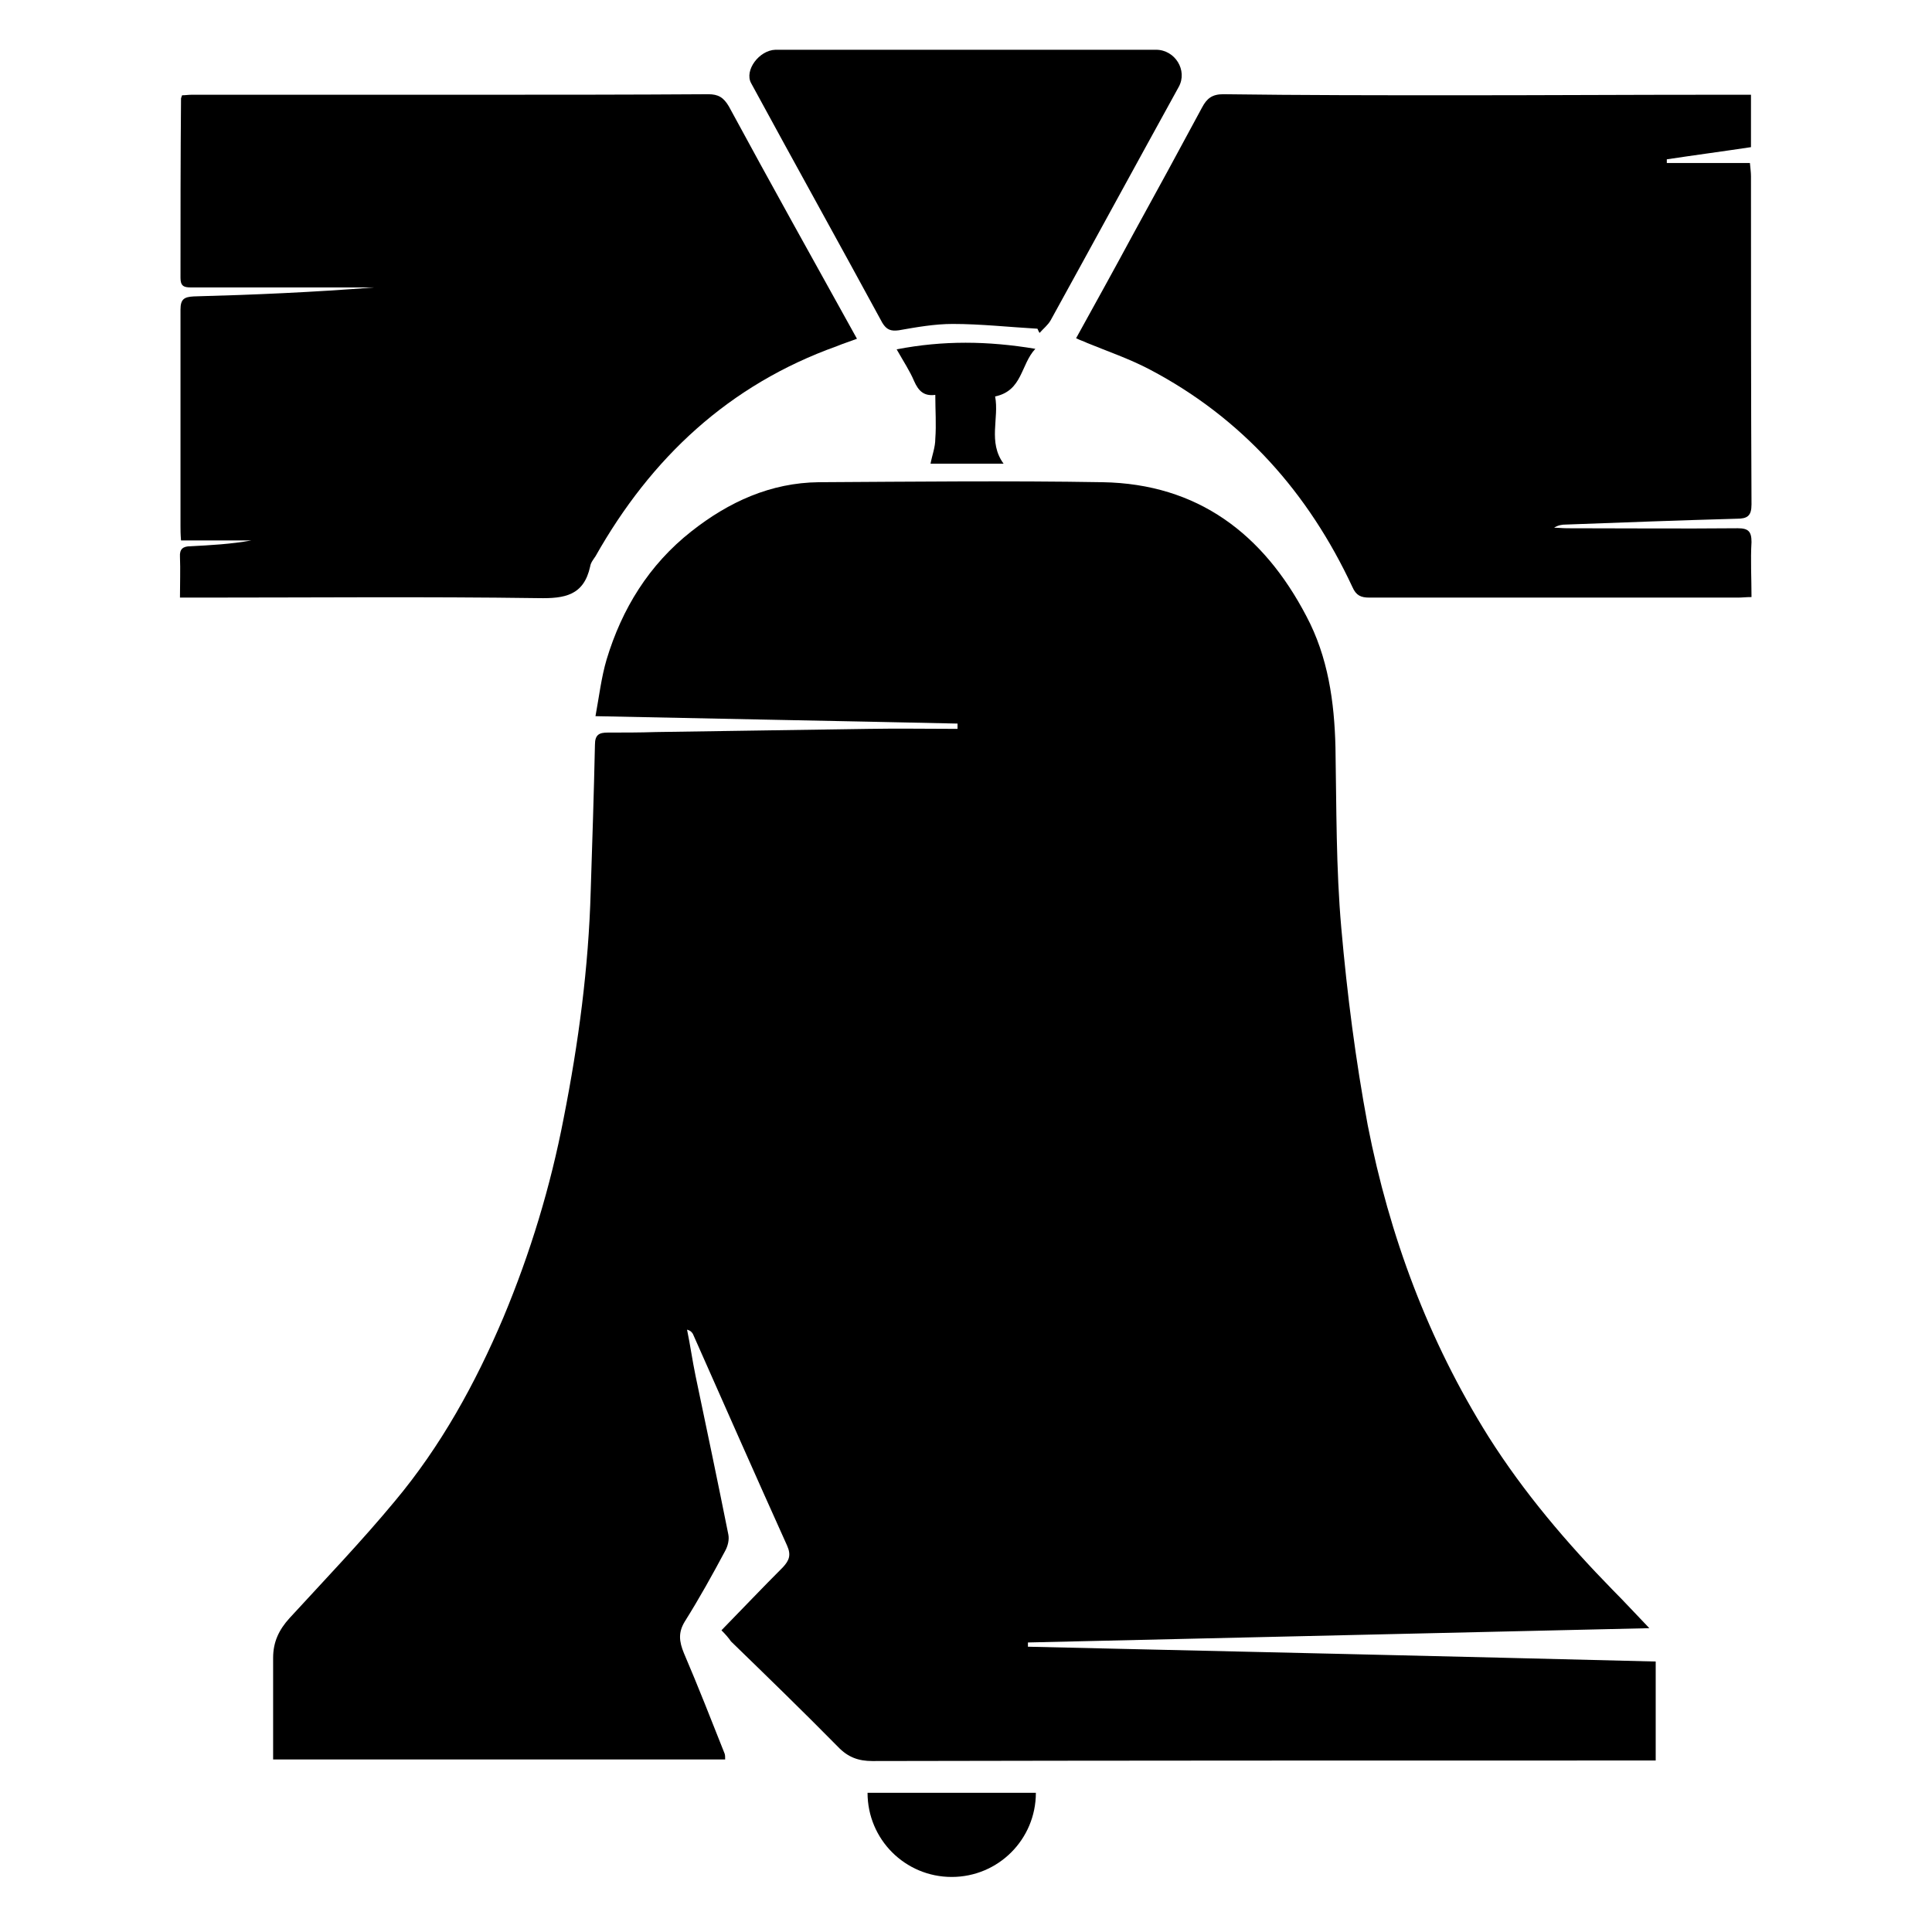 <?xml version="1.0" encoding="utf-8"?>
<!-- Generator: Adobe Illustrator 24.1.2, SVG Export Plug-In . SVG Version: 6.00 Build 0)  -->
<svg version="1.1" id="Capa_1" xmlns="http://www.w3.org/2000/svg" xmlns:xlink="http://www.w3.org/1999/xlink" x="0px" y="0px"
	 viewBox="0 0 365 365" style="enable-background:new 0 0 365 365;" xml:space="preserve">
<style type="text/css">
	.st0{fill-rule:evenodd;clip-rule:evenodd;}
</style>
<g>
	<path class="st0" d="M136.3,308c4-4.1,7.8-8.1,11.6-11.9c1.2-1.3,1.6-2.3,0.8-4.1c-6-13.3-11.9-26.7-17.8-40
		c-0.2-0.3-0.4-0.6-1.1-0.8c0.6,2.9,1,5.8,1.6,8.7c2.1,10,4.2,20,6.2,30c0.2,1-0.1,2.2-0.6,3.1c-2.4,4.5-4.9,9-7.6,13.3
		c-1.3,2.1-1.1,3.8-0.2,6c2.7,6.3,5.2,12.7,7.7,19c0.1,0.3,0.1,0.6,0.1,1.1c-28.4,0-56.7,0-85.4,0c0-1.1,0-2.2,0-3.3
		c0-5.3,0-10.6,0-15.9c0-3,1.1-5.3,3.1-7.5c6.7-7.3,13.6-14.5,19.9-22.1c8.7-10.4,15.2-22.2,20.5-34.7c5.1-12.2,8.9-24.7,11.4-37.7
		c2.8-14.2,4.7-28.4,5.1-42.9c0.3-9.2,0.6-18.4,0.8-27.6c0-1.9,0.8-2.3,2.4-2.3c3,0,6.1,0,9.1-0.1c13.4-0.2,26.8-0.4,40.2-0.6
		c5.6-0.1,11.2,0,16.8,0c0-0.3,0-0.7,0-1c-22.6-0.5-45.2-0.9-68.4-1.4c0.7-3.8,1.1-7.3,2.1-10.7c2.9-9.6,8-17.9,16-24.2
		c7.1-5.6,15-9.2,24.1-9.3c17.9-0.1,35.8-0.3,53.6,0c18,0.3,30.4,9.8,38.5,25.3c4.1,7.7,5.3,16.2,5.5,24.8
		c0.2,11.4,0.1,22.8,1.1,34.1c1.1,12.5,2.7,25,5,37.3c4.1,20.9,11.4,40.6,22.8,58.8c6.7,10.6,14.8,20.1,23.5,29
		c2.2,2.2,4.3,4.5,6.9,7.2c-39.6,0.9-78.5,1.8-117.4,2.7c0,0.3,0,0.5,0,0.8c39.5,0.9,79,1.8,118.6,2.8c0,6.3,0,12.4,0,18.7
		c-2.1,0-4.1,0-6.1,0c-47.3,0-94.6,0-141.9,0.1c-2.6,0-4.6-0.7-6.5-2.7c-6.6-6.7-13.4-13.3-20.2-19.9
		C137.7,309.5,137.1,308.8,136.3,308z"/>
	<path class="st0" d="M34,112.9c0-2.8,0.1-5.2,0-7.7c-0.1-1.5,0.6-2,2-2c3.8-0.2,7.6-0.4,11.5-1.1c-4.4,0-8.7,0-13.3,0
		c-0.1-1.2-0.1-2-0.1-2.7c0-13.6,0-27.3,0-40.9c0-2,0.7-2.4,2.5-2.5c11.4-0.3,22.7-0.8,34.1-1.7c-7.6,0-15.2,0-22.9,0
		c-3.9,0-7.9,0-11.8,0c-1.3,0-1.9-0.3-1.9-1.8c0-11.3,0-22.6,0.1-33.9c0-0.1,0.1-0.3,0.2-0.6c0.6,0,1.2-0.1,1.8-0.1
		c17.6,0,35.3,0,52.9,0c14.9,0,29.8,0,44.7-0.1c1.9,0,2.9,0.6,3.9,2.3c7.9,14.6,16,29.1,24.2,43.9c-1.3,0.5-2.6,0.9-3.8,1.4
		c-20.4,7.3-35.1,21.1-45.6,39.7c-0.4,0.6-0.9,1.2-1,1.9c-1.2,5.5-4.8,6.1-9.8,6c-21.4-0.3-42.8-0.1-64.2-0.1
		C36.3,112.9,35.4,112.9,34,112.9z"/>
	<path class="st0" d="M330.8,17.9c0,3.6,0,6.6,0,9.9c-5.3,0.8-10.6,1.5-15.9,2.3c0,0.2,0,0.5,0,0.7c5.2,0,10.4,0,15.7,0
		c0.1,1.1,0.2,1.8,0.2,2.5c0,20.7,0,41.4,0.1,62c0,2.2-0.8,2.7-2.8,2.7c-10.7,0.3-21.5,0.7-32.2,1.1c-0.8,0-1.5,0.1-2.3,0.6
		c0.8,0,1.7,0.1,2.5,0.1c10.8,0,21.5,0.1,32.2,0c2,0,2.6,0.6,2.6,2.6c-0.2,3.4,0,6.8,0,10.4c-1,0-1.8,0.1-2.5,0.1
		c-23.2,0-46.5,0-69.7,0c-1.6,0-2.5-0.4-3.2-2c-8.3-17.8-20.8-31.9-38.3-41.1c-3.8-2-7.9-3.4-11.8-5c-0.6-0.3-1.3-0.5-2.1-0.9
		c3.7-6.7,7.3-13.2,10.8-19.7c4.4-8,8.7-15.9,13-23.9c0.9-1.7,1.9-2.5,4-2.5C246,18,260.9,18,275.8,18c15.9,0,31.9-0.1,47.8-0.1
		C326,17.9,328.3,17.9,330.8,17.9z"/>
	<path class="st0" d="M196,62.1c-5.3-0.3-10.7-0.9-16-0.9c-3.4,0-6.8,0.6-10.2,1.2c-1.5,0.2-2.3-0.1-3.1-1.4
		c-8.2-15.1-16.6-30.2-24.8-45.3c-1.3-2.4,1.5-6.2,4.6-6.3c9.4,0,18.8,0,28.1,0c14.6,0,29.2,0,43.8,0c3.6,0,6,3.9,4.3,7
		c-8.1,14.7-16.1,29.4-24.2,44.1c-0.5,0.9-1.4,1.6-2.1,2.4C196.2,62.6,196.1,62.3,196,62.1z"/>
	<path class="st0" d="M188,74.9c0.8,4.1-1.4,8.6,1.6,12.7c-4.7,0-9.5,0-13.8,0c0.3-1.6,0.9-3.1,0.9-4.7c0.2-2.7,0-5.4,0-8.3
		c-2.2,0.3-3.2-0.8-4-2.6c-0.8-1.9-2-3.7-3.3-6c8.8-1.7,17.2-1.6,26.2-0.1C192.8,68.9,193.2,73.8,188,74.9z"/>
	<g>
		<path d="M179.8,354.6c8.8,0,15.9-7.1,15.9-15.9h-31.8C163.9,347.5,171,354.6,179.8,354.6z"/>
	</g>
</g>
</svg>
